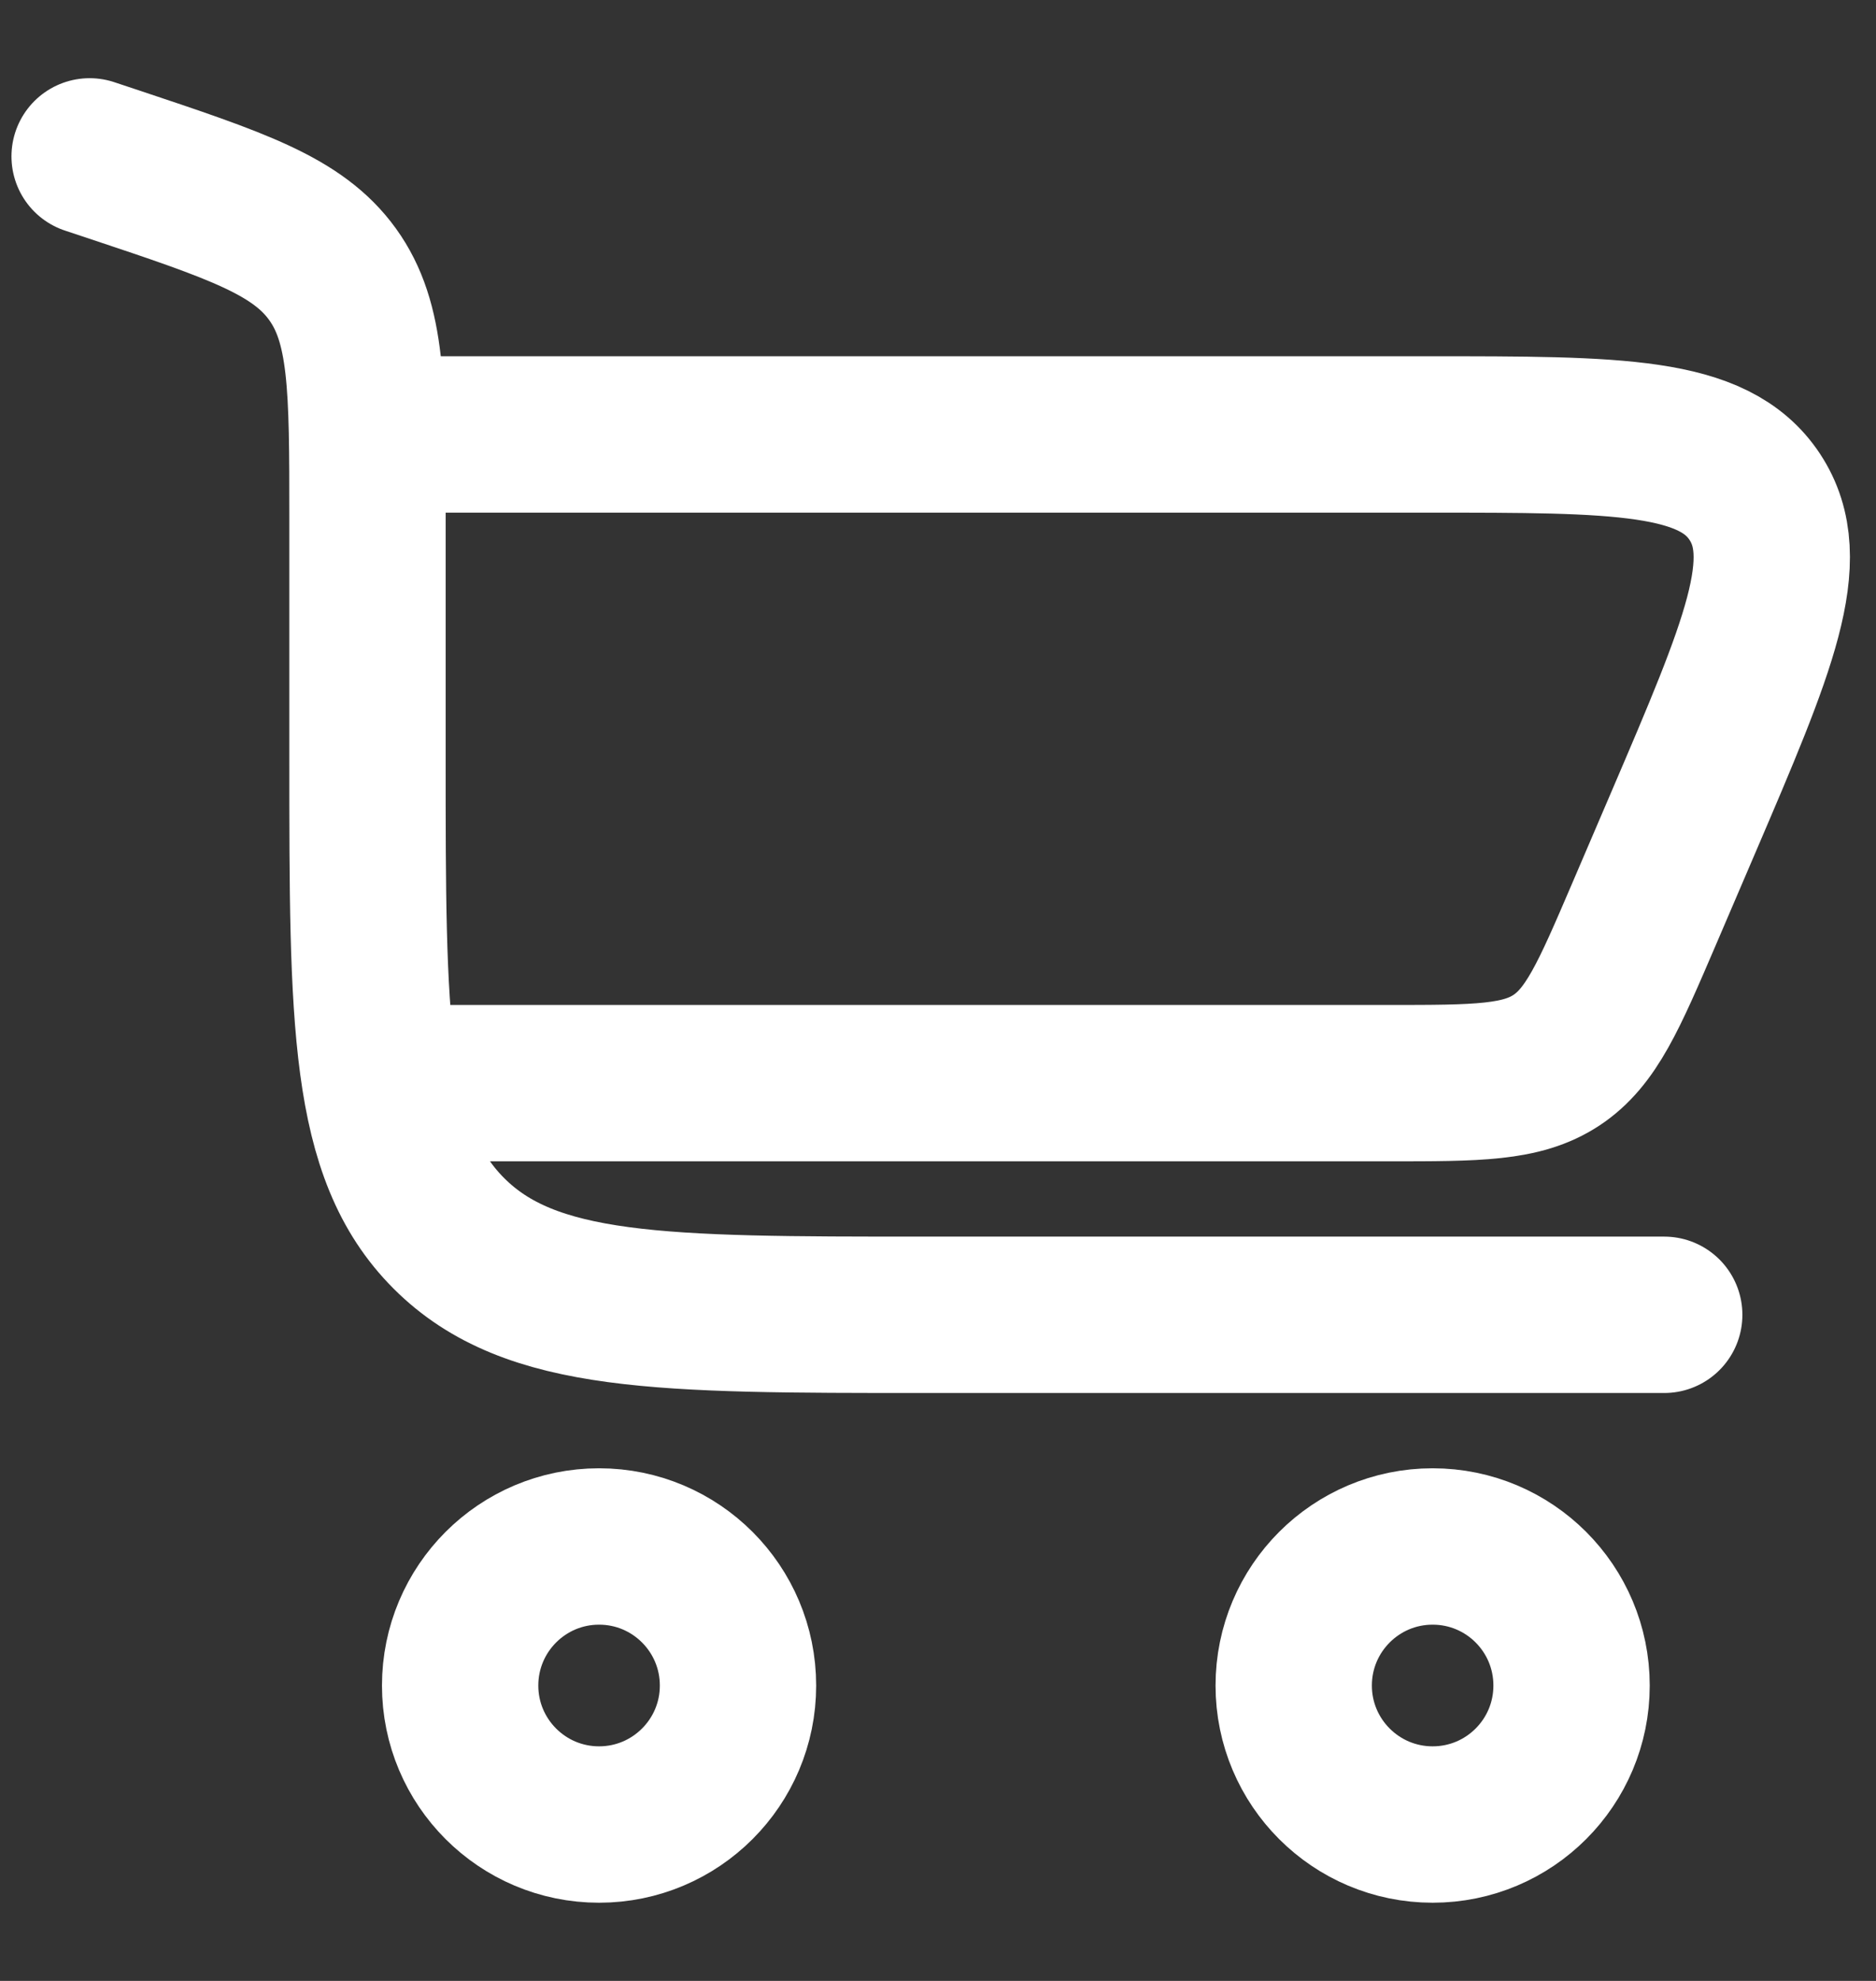 <svg width="18" height="19" viewBox="0 0 18 19" fill="none" xmlns="http://www.w3.org/2000/svg">
<rect x="0" y="0" width="18" height="19" fill="#333333" stroke="none"/>
<path d="M0.86 1.5L1.095 1.578C2.269 1.97 2.855 2.165 3.191 2.631C3.526 3.096 3.526 3.715 3.526 4.952V7.278C3.526 9.792 3.526 11.049 4.307 11.83C5.088 12.611 6.345 12.611 8.858 12.611H15.968" stroke="white" stroke-width="1.5" stroke-linecap="round"/>
<path d="M5.748 14.833C6.484 14.833 7.081 15.43 7.081 16.167C7.081 16.903 6.484 17.5 5.748 17.5C5.012 17.5 4.415 16.903 4.415 16.167C4.415 15.43 5.012 14.833 5.748 14.833Z" stroke="white" stroke-width="1.5"/>
<path d="M13.746 14.833C14.483 14.833 15.079 15.43 15.079 16.167C15.079 16.903 14.483 17.5 13.746 17.5C13.01 17.5 12.413 16.903 12.413 16.167C12.413 15.43 13.01 14.833 13.746 14.833Z" stroke="white" stroke-width="1.5"/>
<path d="M3.526 4.167H13.702C15.529 4.167 16.442 4.167 16.837 4.766C17.232 5.365 16.872 6.205 16.153 7.884L15.772 8.773C15.436 9.556 15.268 9.948 14.934 10.169C14.6 10.389 14.174 10.389 13.321 10.389H3.526" stroke="white" stroke-width="1.5"/>
</svg>
